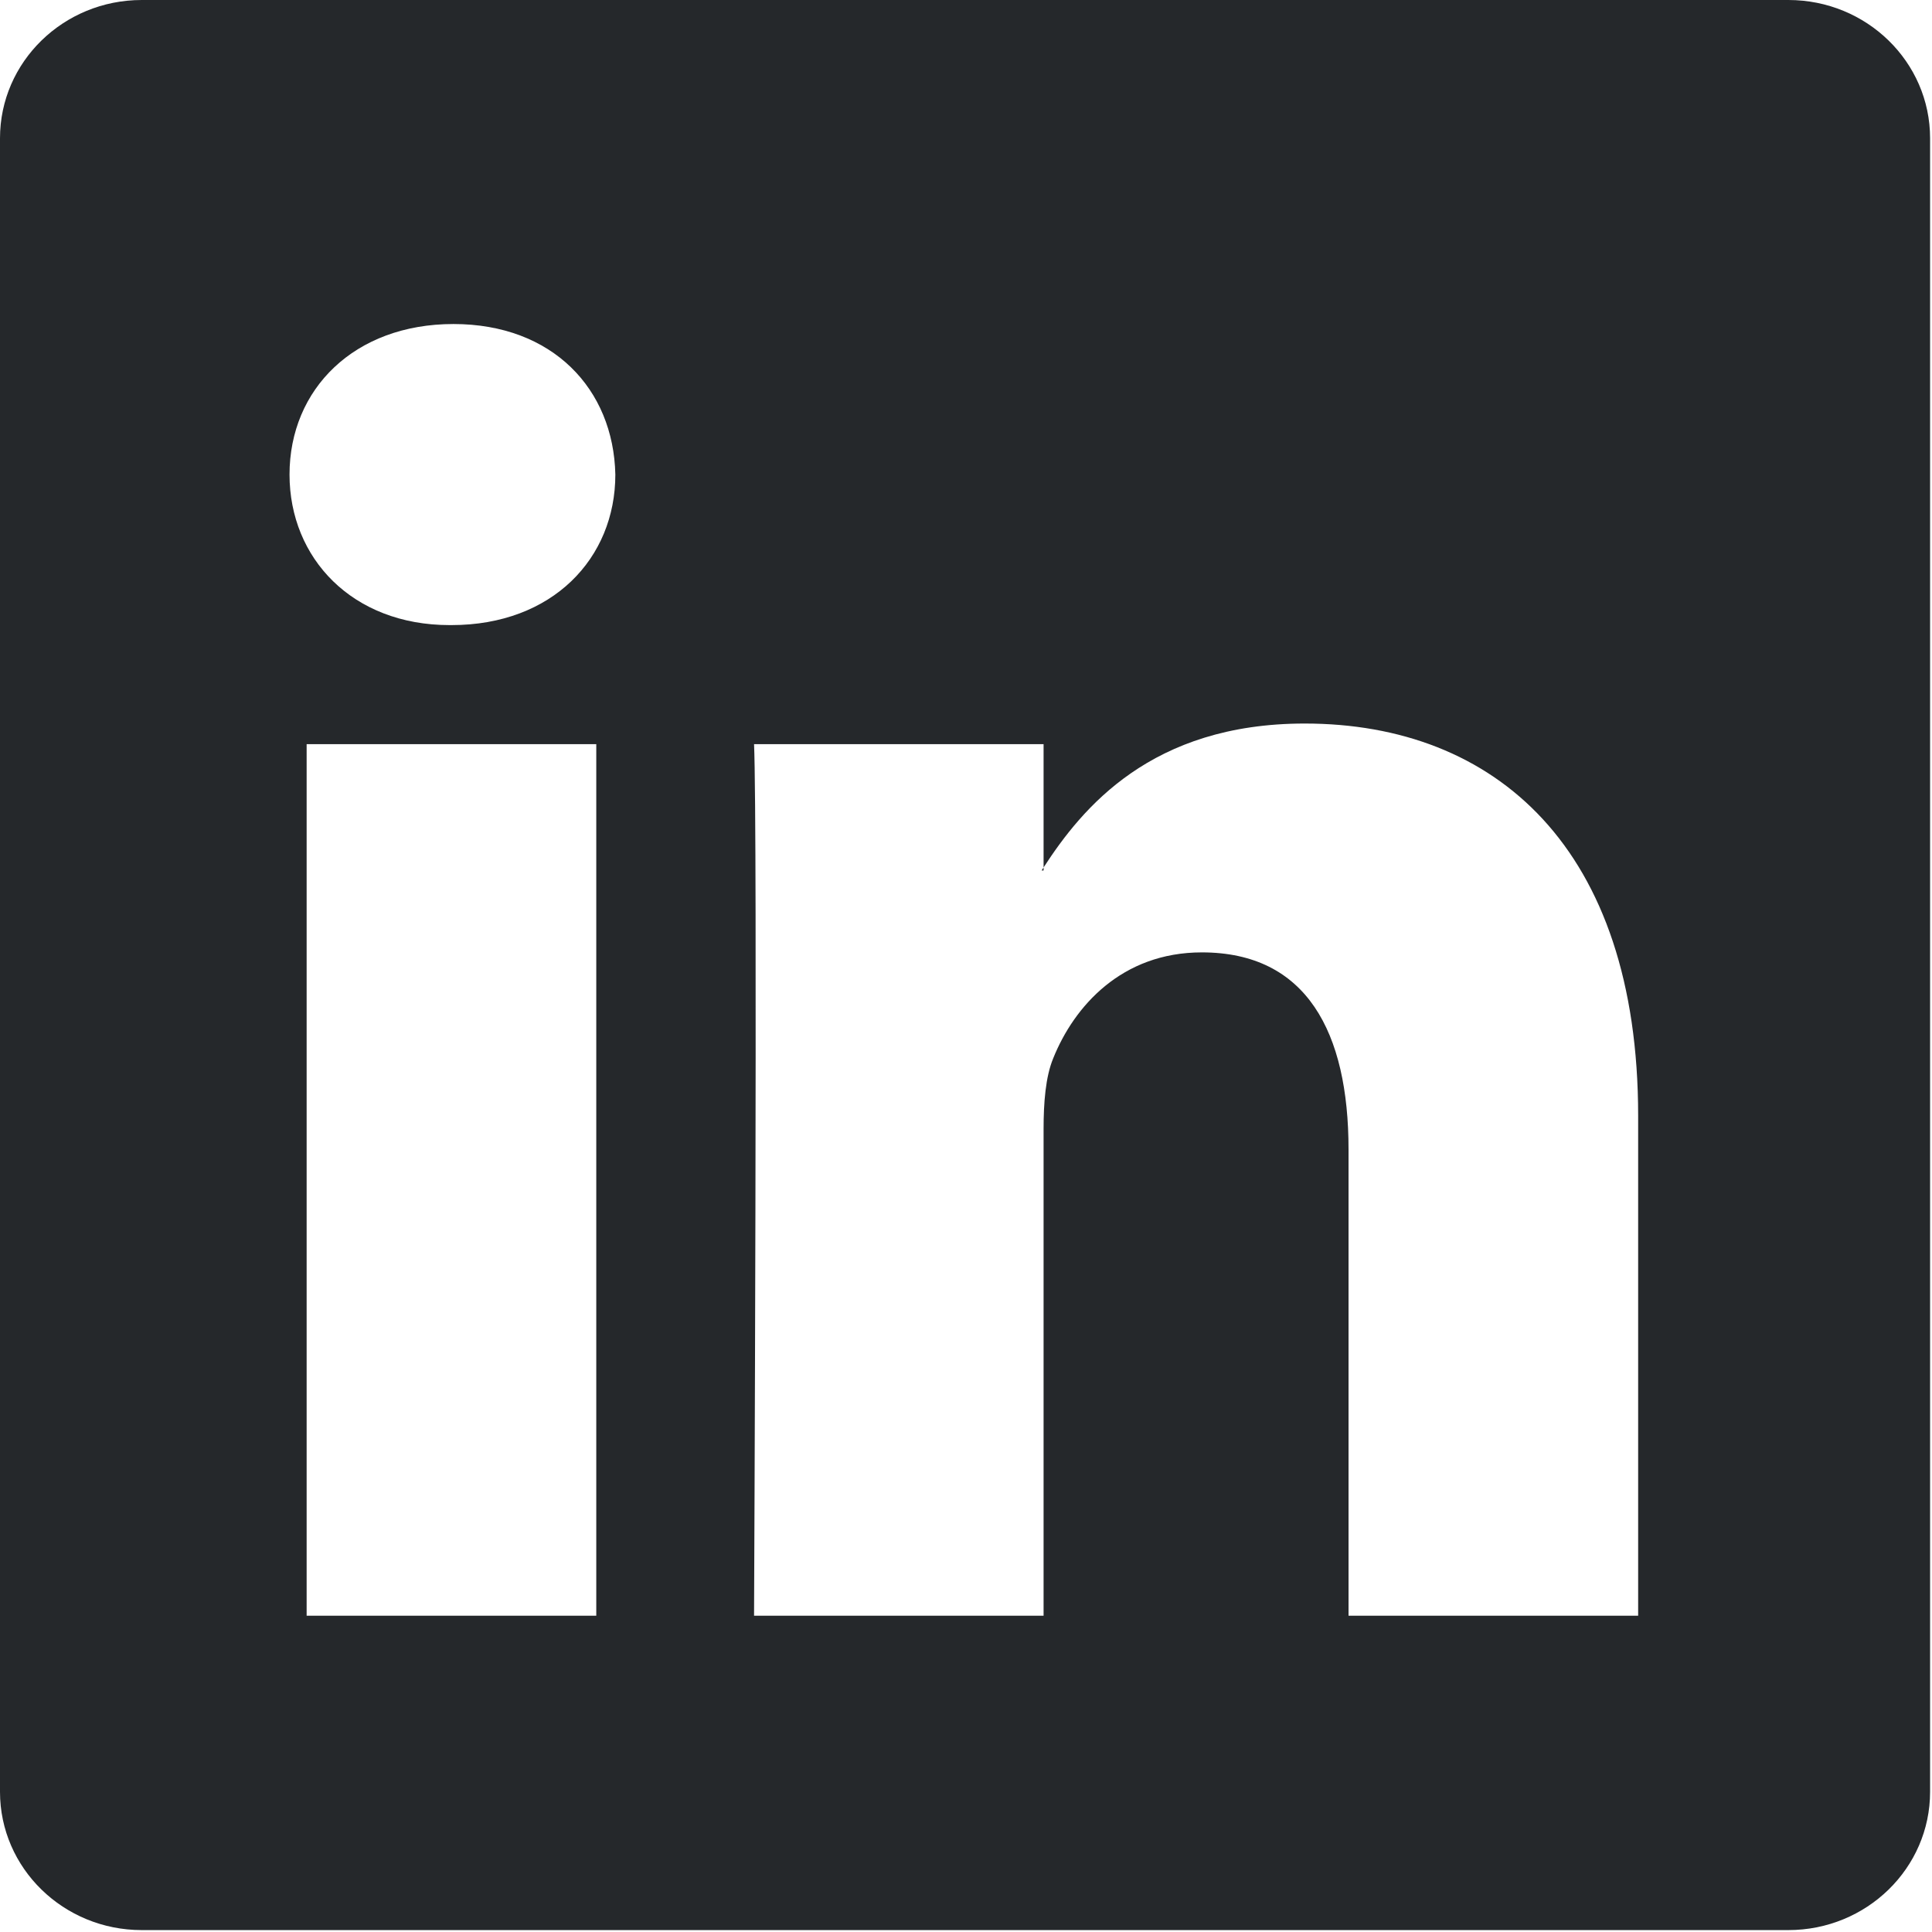 <?xml version="1.0" encoding="utf-8"?>
<svg xmlns="http://www.w3.org/2000/svg" fill="none" height="100%" overflow="visible" preserveAspectRatio="none" style="display: block;" viewBox="0 0 84 84" width="100%">
<g id="Group">
<path d="M0 6.011C0 2.691 2.759 0 6.163 0H77.754C81.158 0 83.917 2.691 83.917 6.011V77.906C83.917 81.226 81.158 83.917 77.754 83.917H6.163C2.759 83.917 0 81.226 0 77.906V6.011ZM25.925 70.249V32.355H13.332V70.249H25.925ZM19.631 27.178C24.021 27.178 26.754 24.273 26.754 20.633C26.675 16.915 24.026 14.088 19.715 14.088C15.404 14.088 12.588 16.92 12.588 20.633C12.588 24.273 15.32 27.178 19.547 27.178H19.631V27.178ZM45.373 70.249V49.086C45.373 47.953 45.457 46.82 45.792 46.013C46.7 43.752 48.771 41.408 52.254 41.408C56.812 41.408 58.632 44.88 58.632 49.978V70.249H71.224V48.514C71.224 36.871 65.014 31.458 56.728 31.458C50.046 31.458 47.051 35.13 45.373 37.715V37.846H45.289C45.317 37.803 45.345 37.759 45.373 37.715V32.355H32.785C32.943 35.911 32.785 70.249 32.785 70.249H45.373Z" fill="#25282B" id="Vector"/>
</g>
</svg>